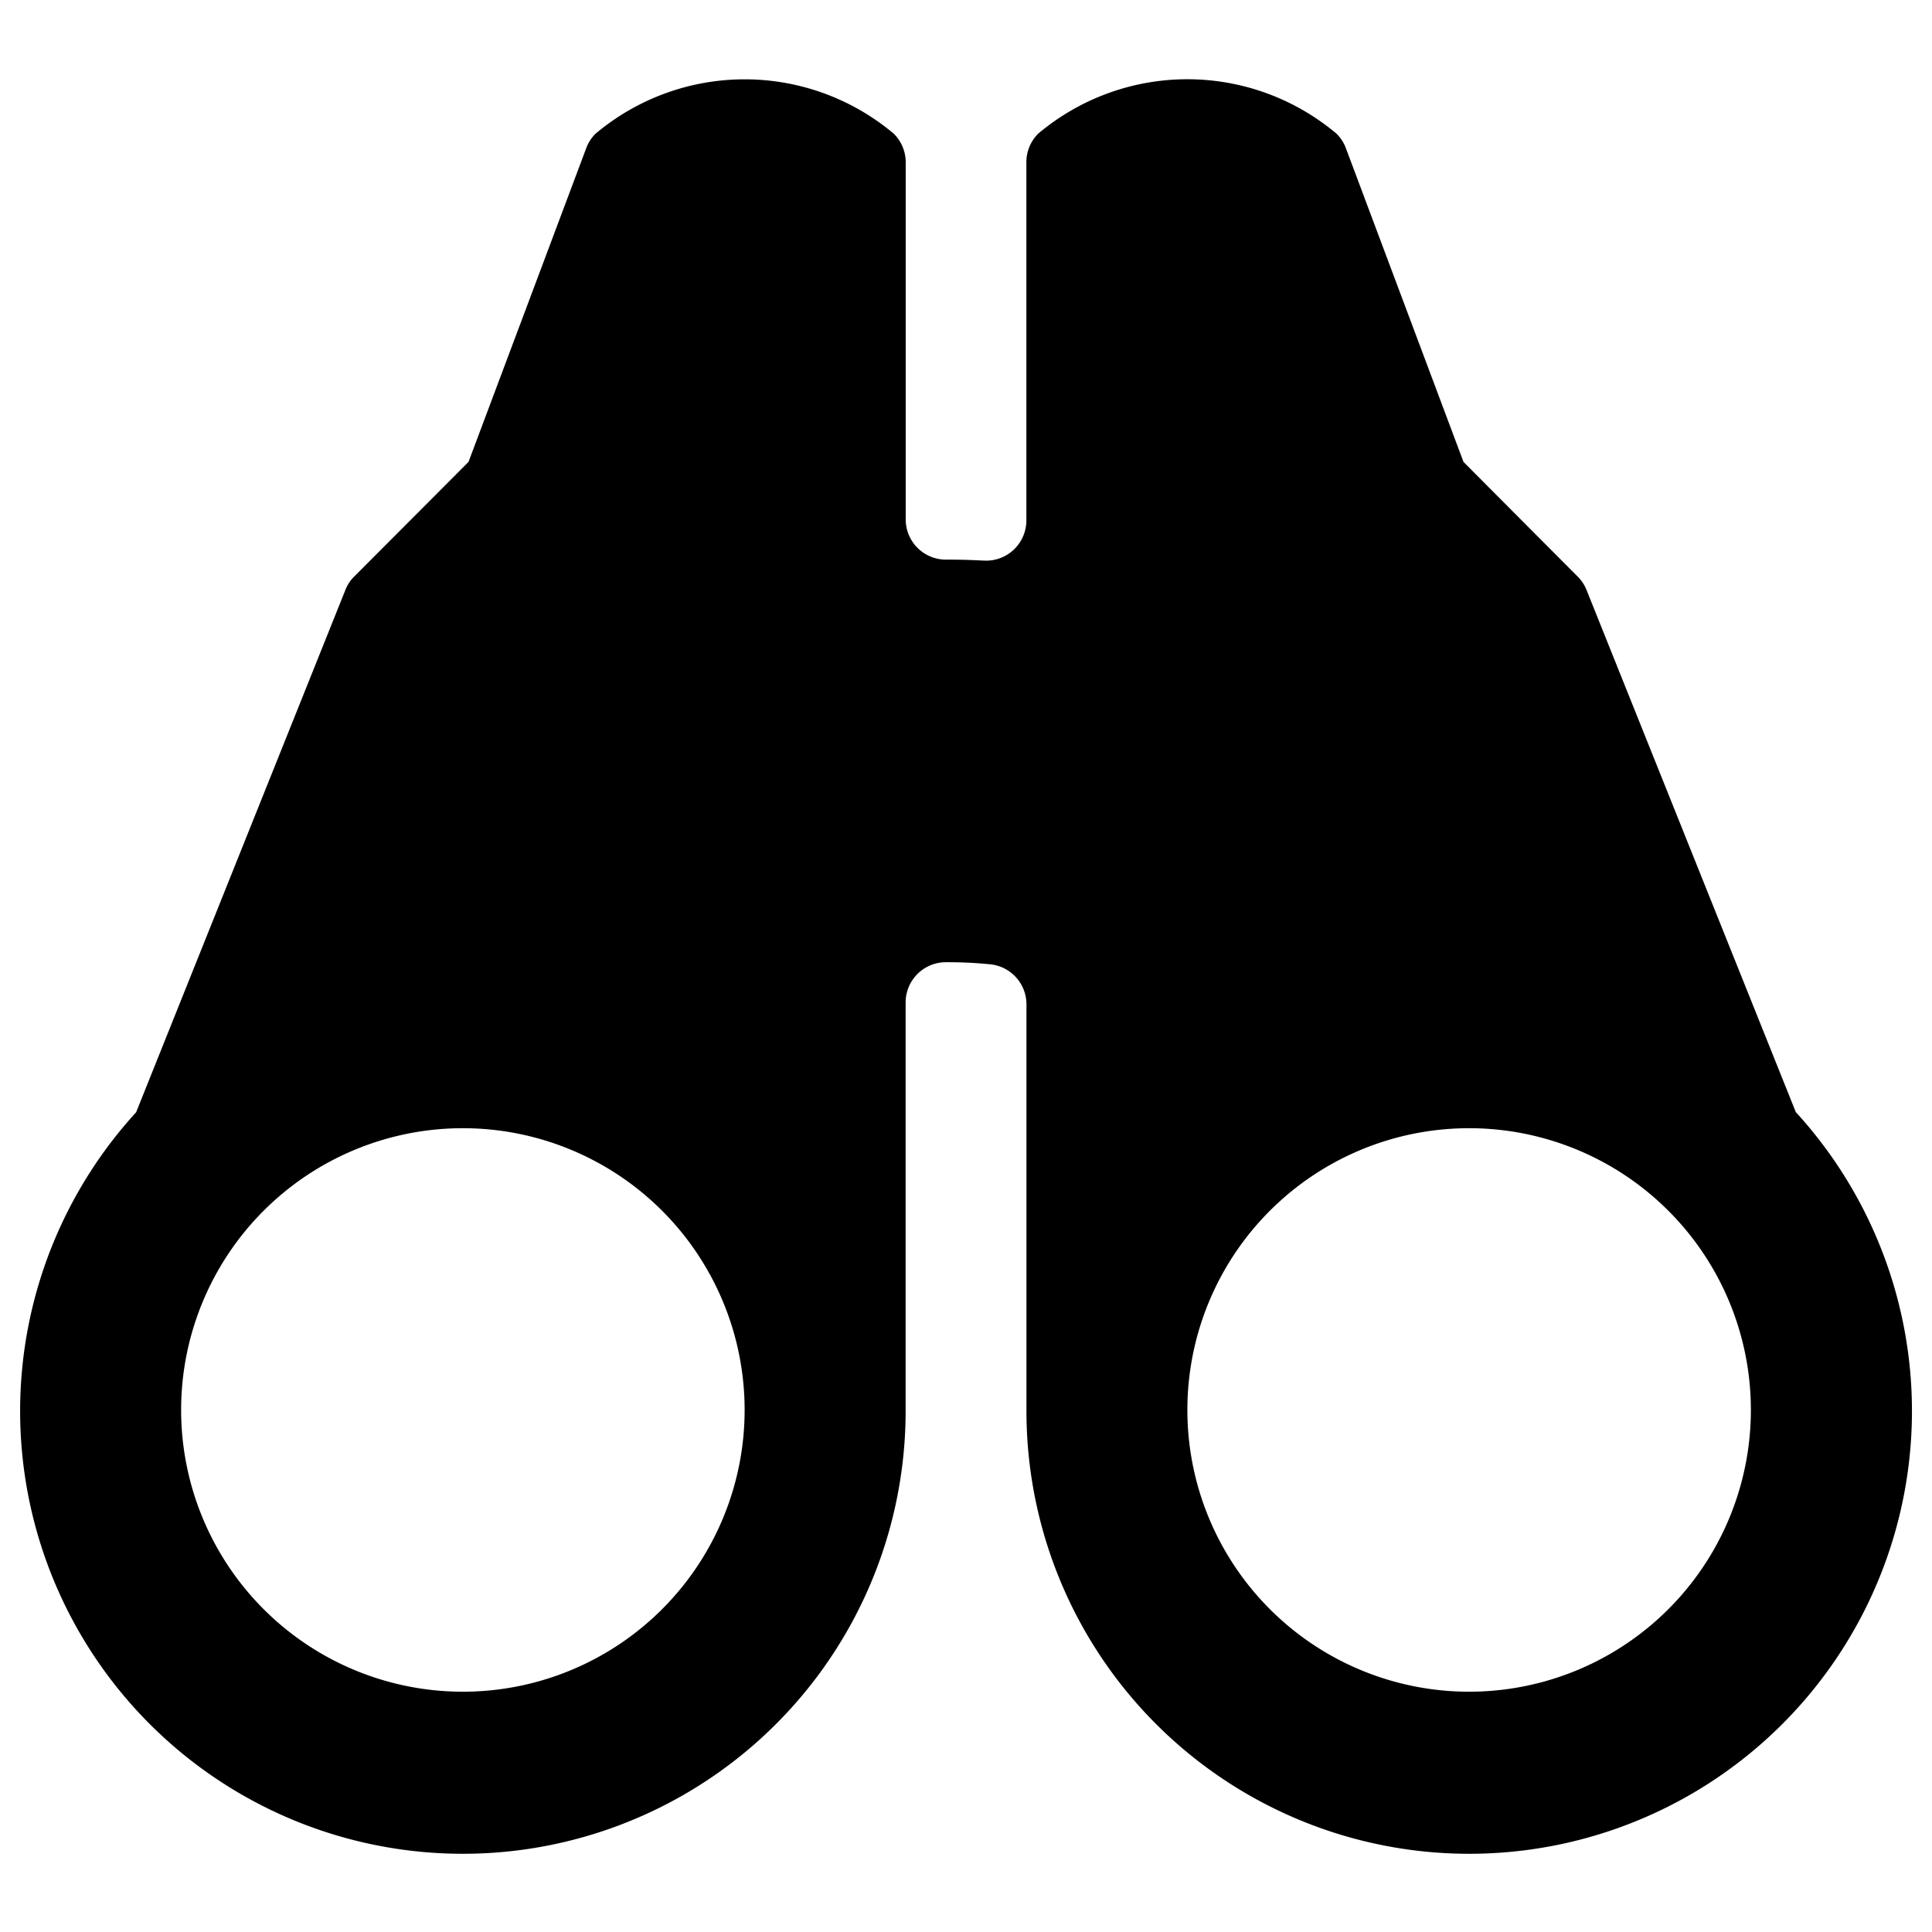 <svg xmlns="http://www.w3.org/2000/svg" viewBox="0 0 24 24"><title>binocular</title><path d="M22.309,13.817l-2.6-6.487a.488.488,0,0,0-.111-.168L18.18,5.738l-1.462-3.9a.492.492,0,0,0-.115-.177,2.877,2.877,0,0,0-3.707,0,.5.5,0,0,0-.146.353v4.45a.5.5,0,0,1-.526.5c-.181-.009-.335-.013-.473-.012a.5.5,0,0,1-.5-.5V2.015a.5.5,0,0,0-.147-.353,2.877,2.877,0,0,0-3.707,0,.49.49,0,0,0-.114.177L5.82,5.738,4.4,7.162a.471.471,0,0,0-.11.168L1.691,13.817a5.5,5.5,0,1,0,9.559,3.7V12.453a.5.5,0,0,1,.5-.5,5.337,5.337,0,0,1,.551.026.5.5,0,0,1,.45.5v5.038a5.5,5.5,0,1,0,9.559-3.7ZM9.25,17.515a3.5,3.5,0,1,1-3.5-3.5A3.5,3.5,0,0,1,9.25,17.515Zm9,3.5a3.5,3.5,0,1,1,3.5-3.5A3.5,3.5,0,0,1,18.25,21.015Z"/></svg>